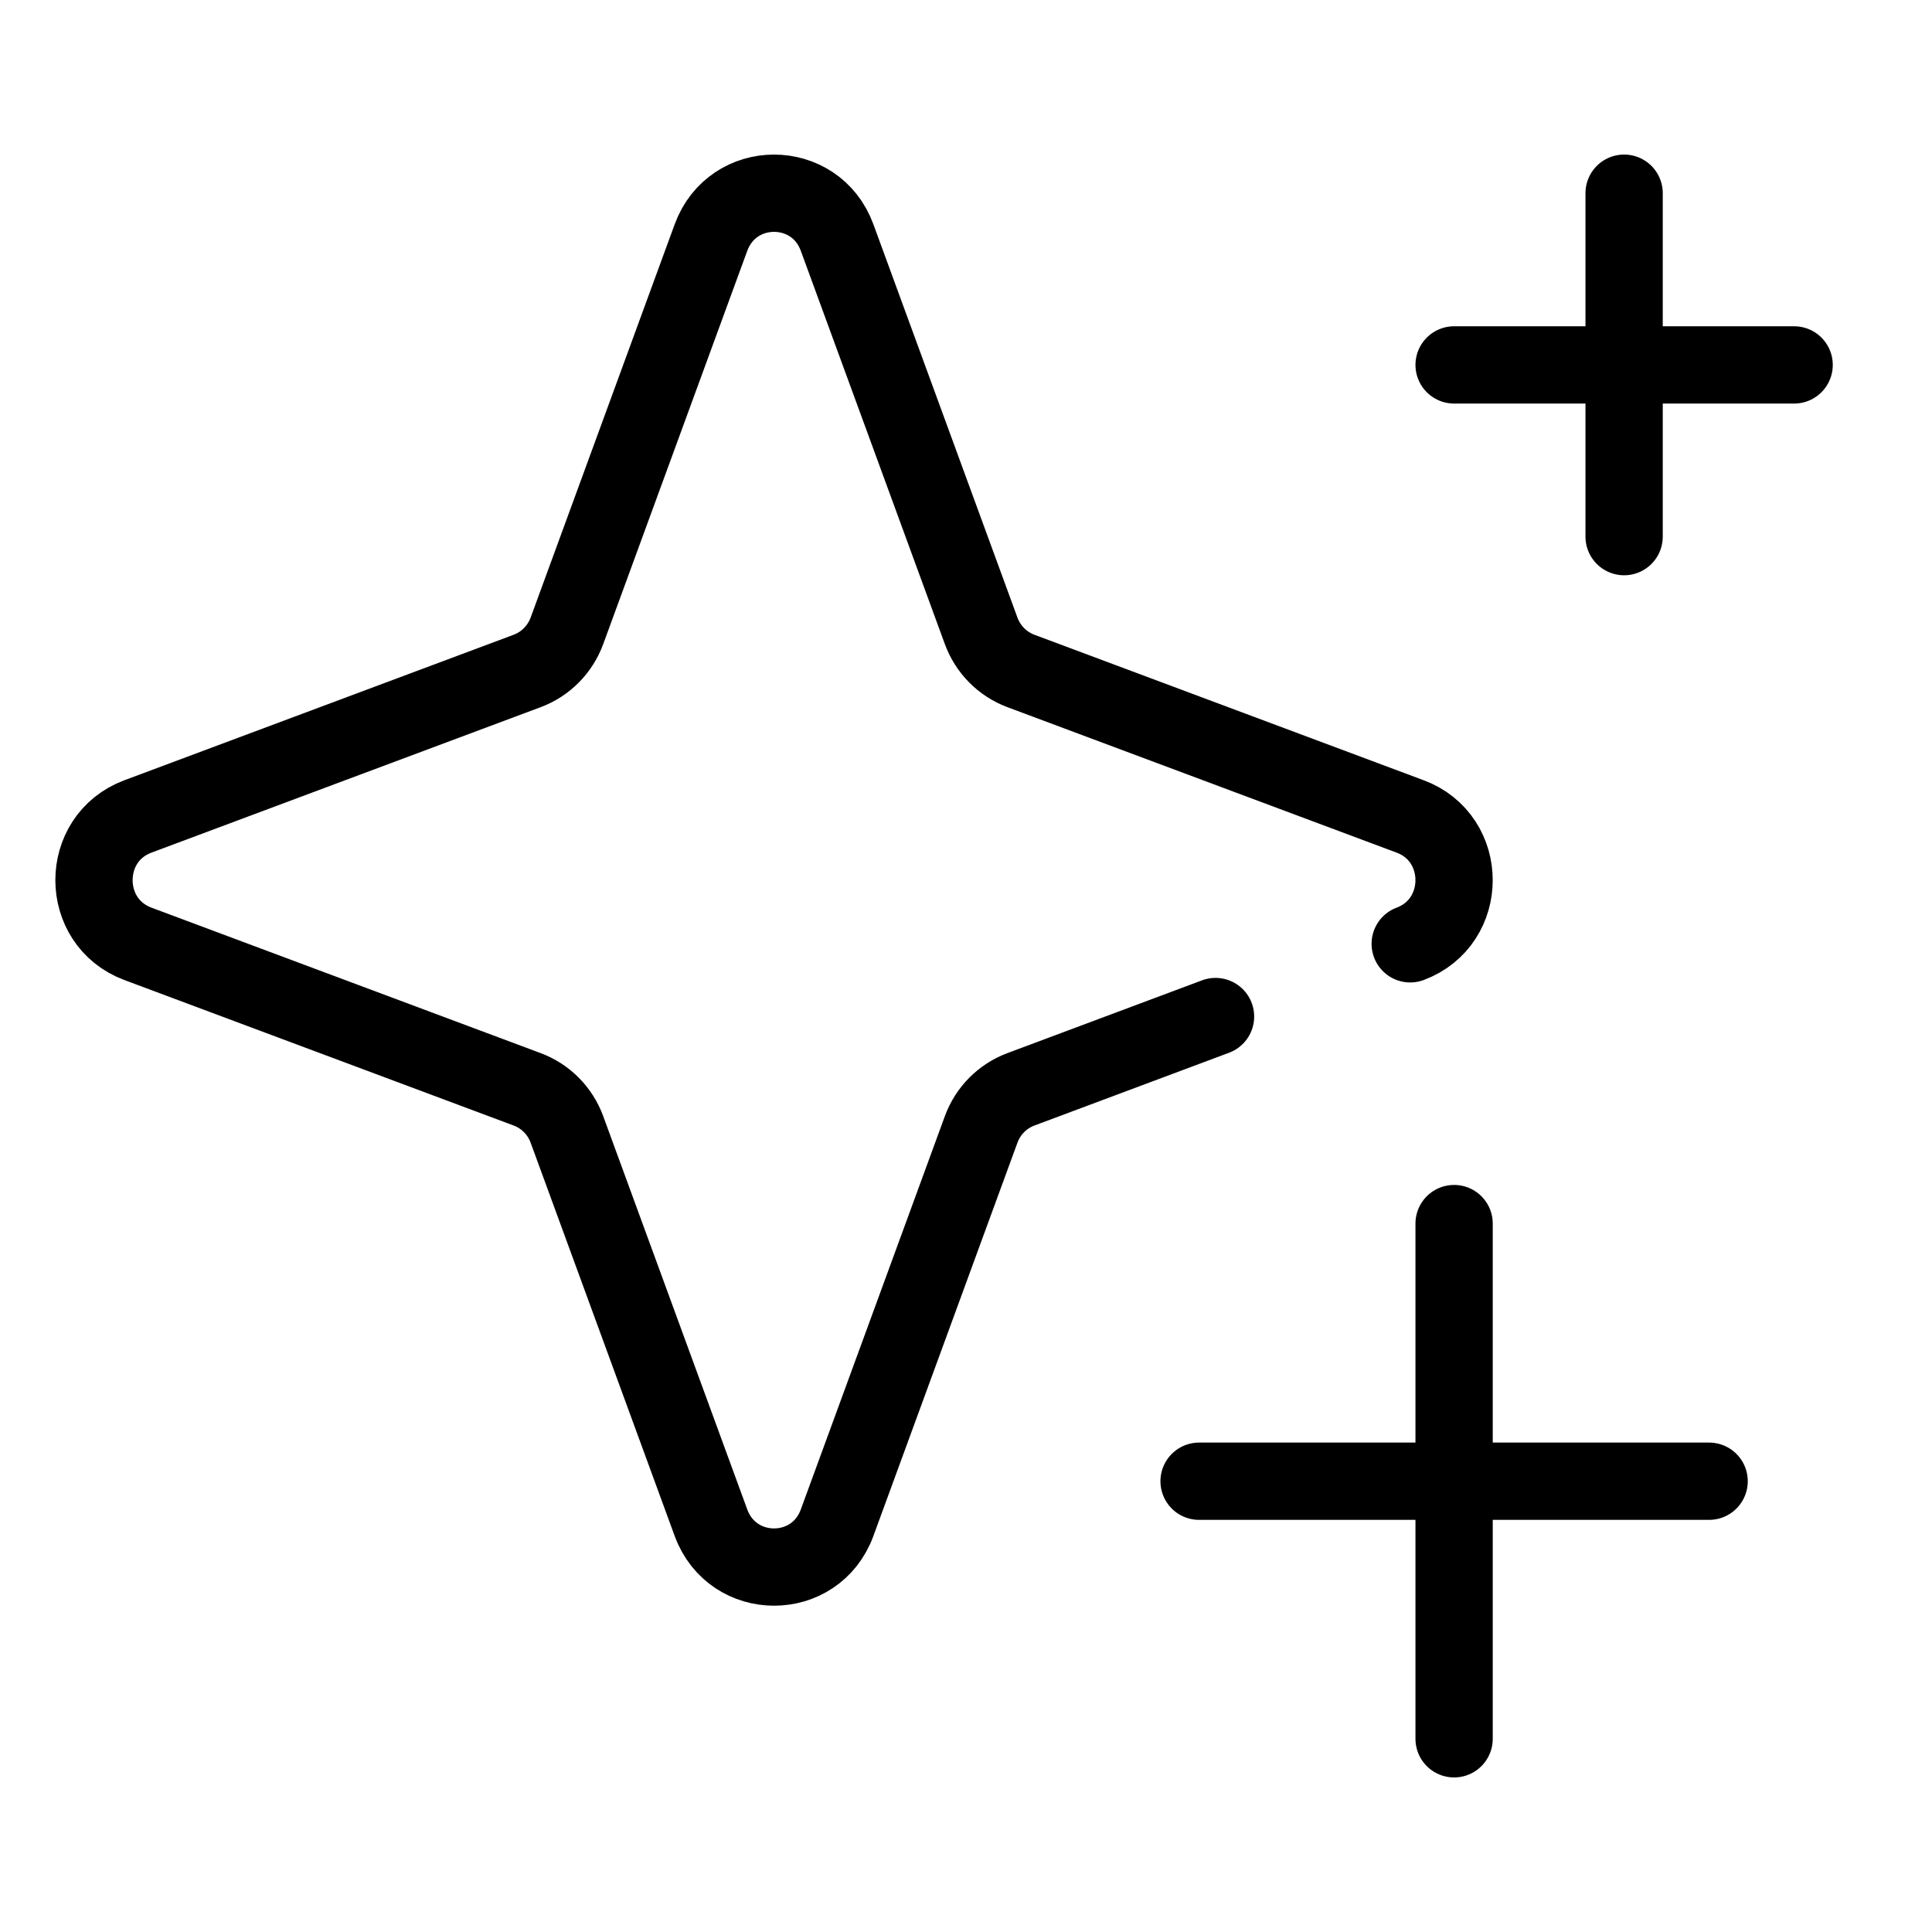 <svg width="25" height="25" viewBox="0 0 25 25" fill="none" xmlns="http://www.w3.org/2000/svg">
<path d="M18.248 12.213C19.005 11.93 19.005 10.848 18.248 10.565L13.21 8.682C12.972 8.593 12.784 8.403 12.696 8.163L10.832 3.074C10.552 2.309 9.481 2.309 9.2 3.074L7.336 8.163C7.248 8.403 7.06 8.593 6.822 8.682L1.784 10.565C1.027 10.848 1.027 11.93 1.784 12.213L6.822 14.096C7.06 14.185 7.248 14.374 7.336 14.615L9.2 19.704C9.481 20.469 10.552 20.469 10.832 19.704L12.696 14.615C12.784 14.374 12.972 14.185 13.21 14.096L15.729 13.154M15.516 19.167H18.816M18.816 19.167H22.116M18.816 19.167V22.5M18.816 19.167V15.833M18.816 4.722H21.016M21.016 4.722H23.216M21.016 4.722V6.944M21.016 4.722V2.5" stroke="black" stroke-linecap="round"/>
</svg>
